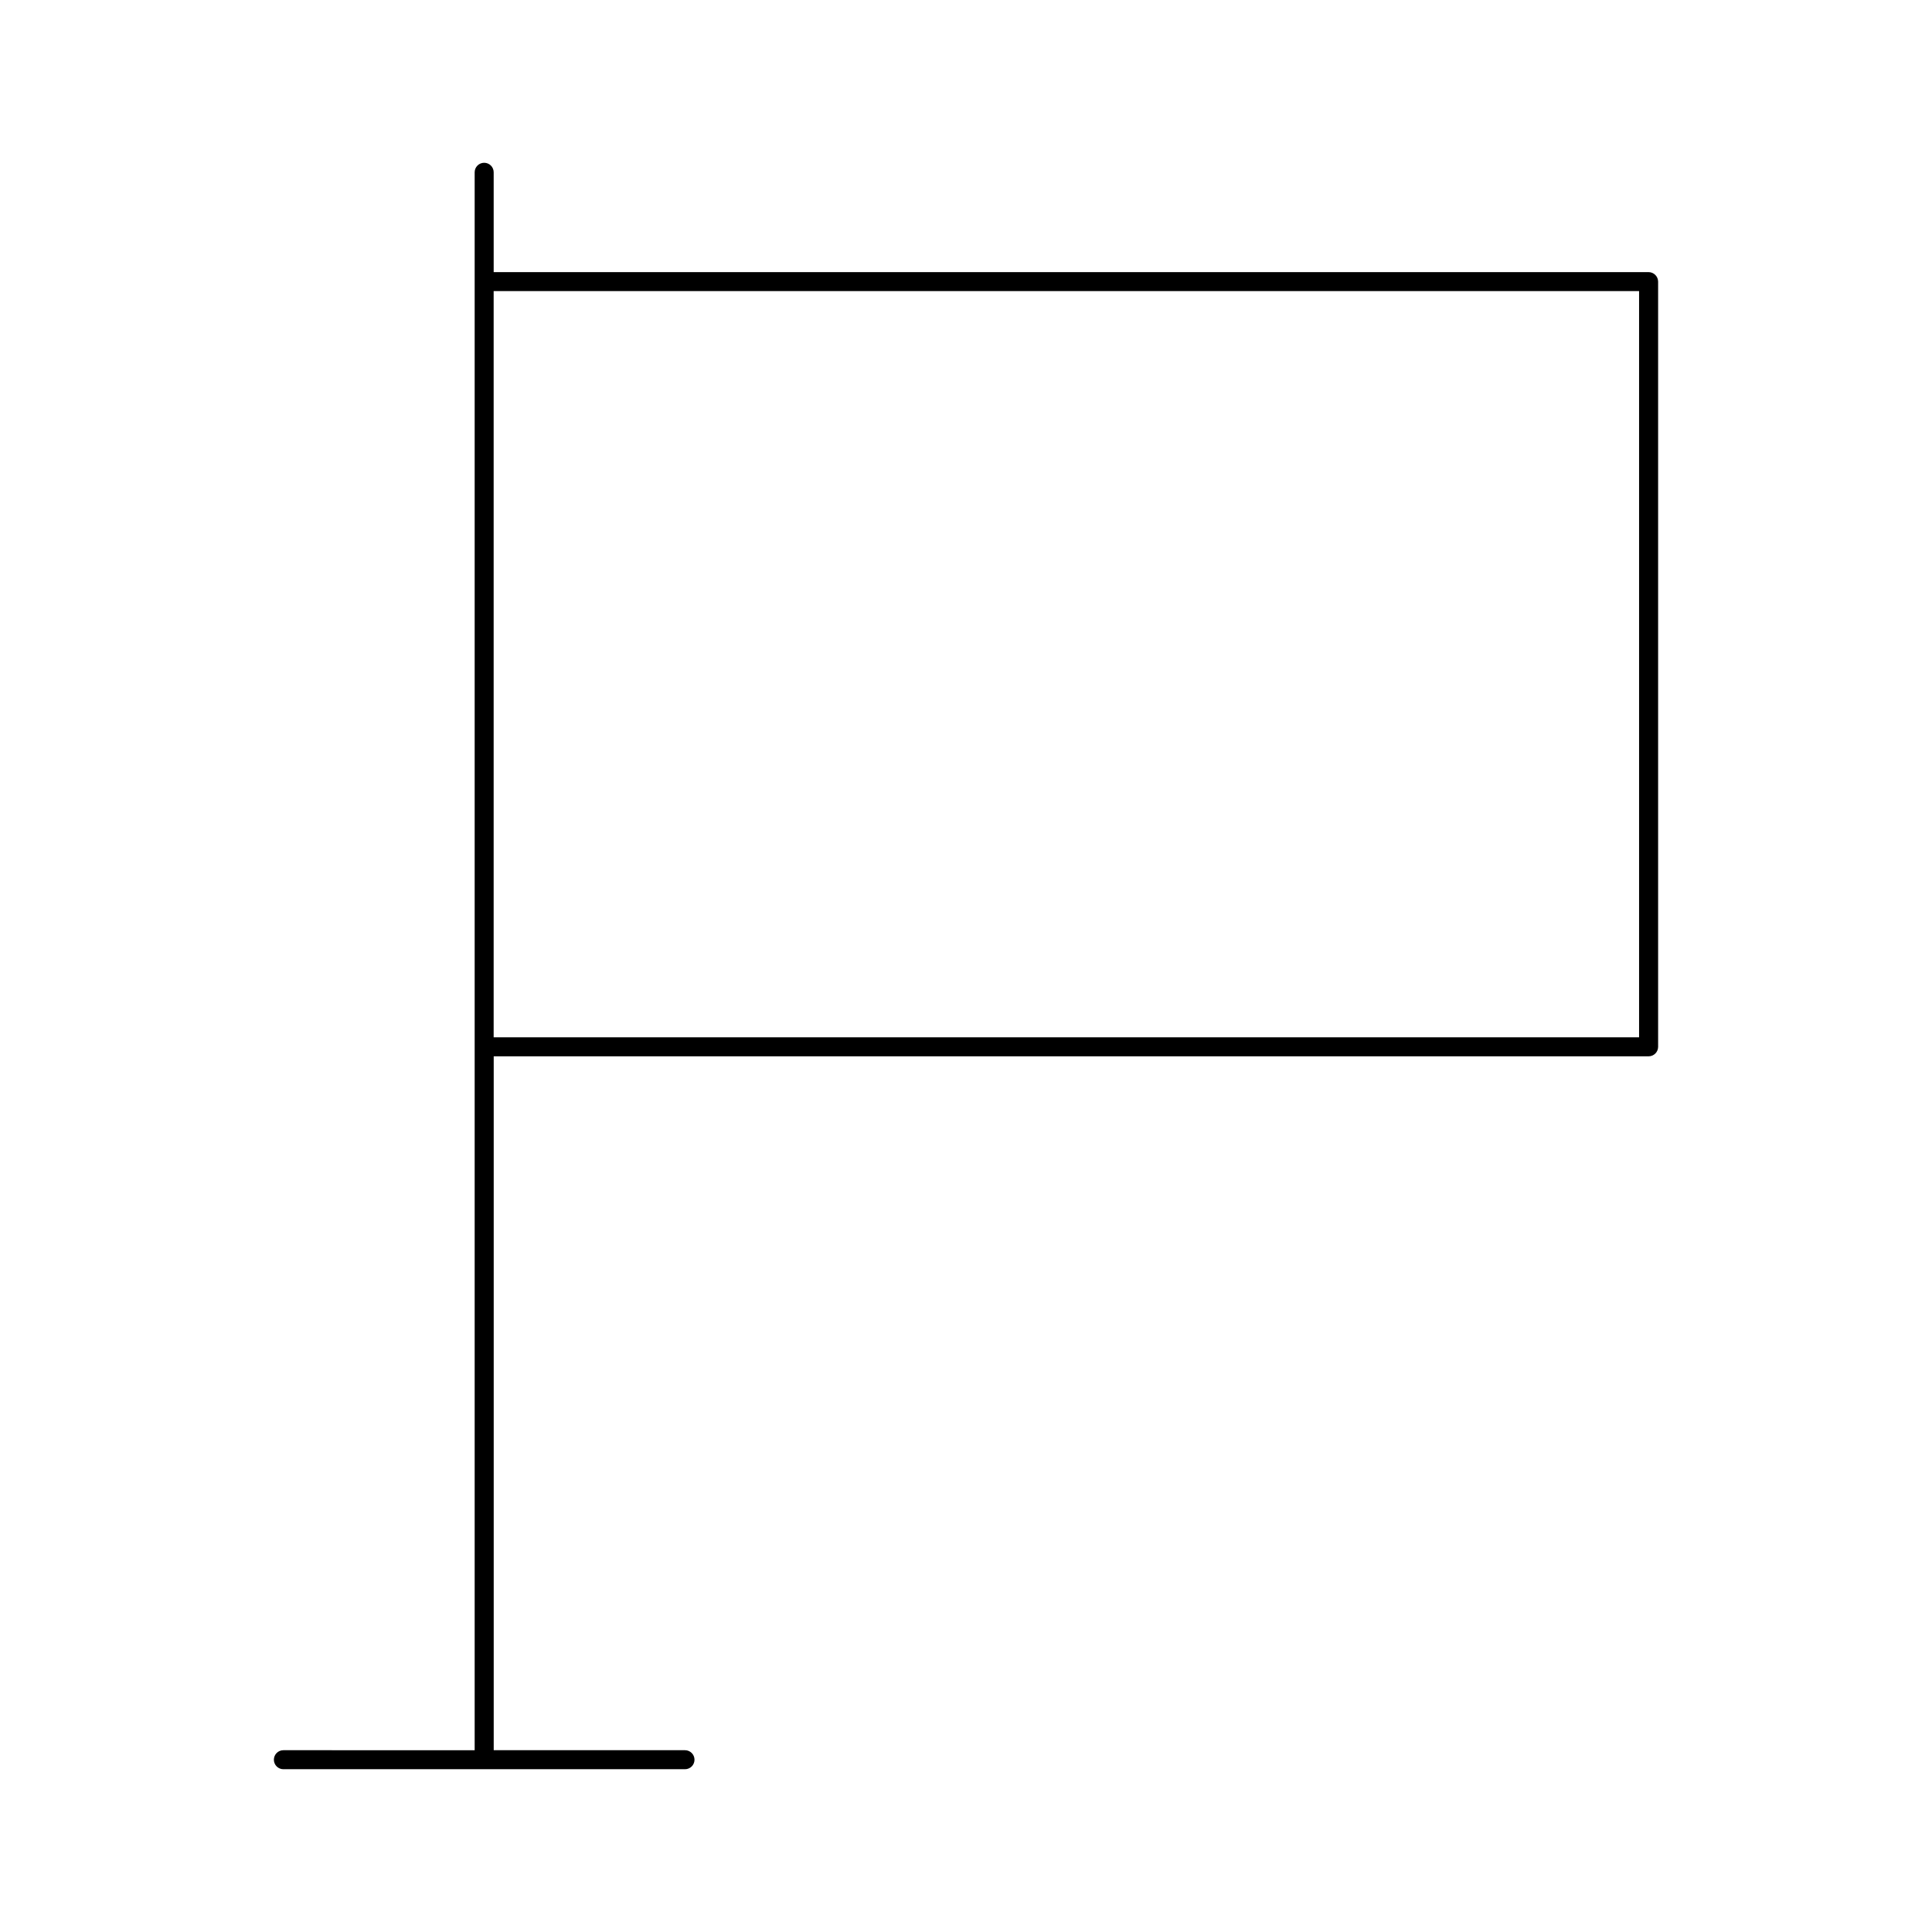 <?xml version="1.0" encoding="UTF-8"?>
<!-- Uploaded to: SVG Repo, www.svgrepo.com, Generator: SVG Repo Mixer Tools -->
<svg fill="#000000" width="800px" height="800px" version="1.1" viewBox="144 144 512 512" xmlns="http://www.w3.org/2000/svg">
 <path d="m580.89 216.11h-306.06v-26.453c0-1.391-1.129-2.519-2.519-2.519s-2.519 1.129-2.519 2.519v418.17l-50.691-0.004c-1.391 0-2.519 1.129-2.519 2.519s1.129 2.519 2.519 2.519h106.43c1.391 0 2.519-1.129 2.519-2.519s-1.129-2.519-2.519-2.519h-50.691v-183.89h306.06c1.391 0 2.519-1.129 2.519-2.519v-202.78c-0.012-1.391-1.141-2.519-2.531-2.519zm-2.516 202.78h-303.55v-197.75h303.55z"/>
</svg>